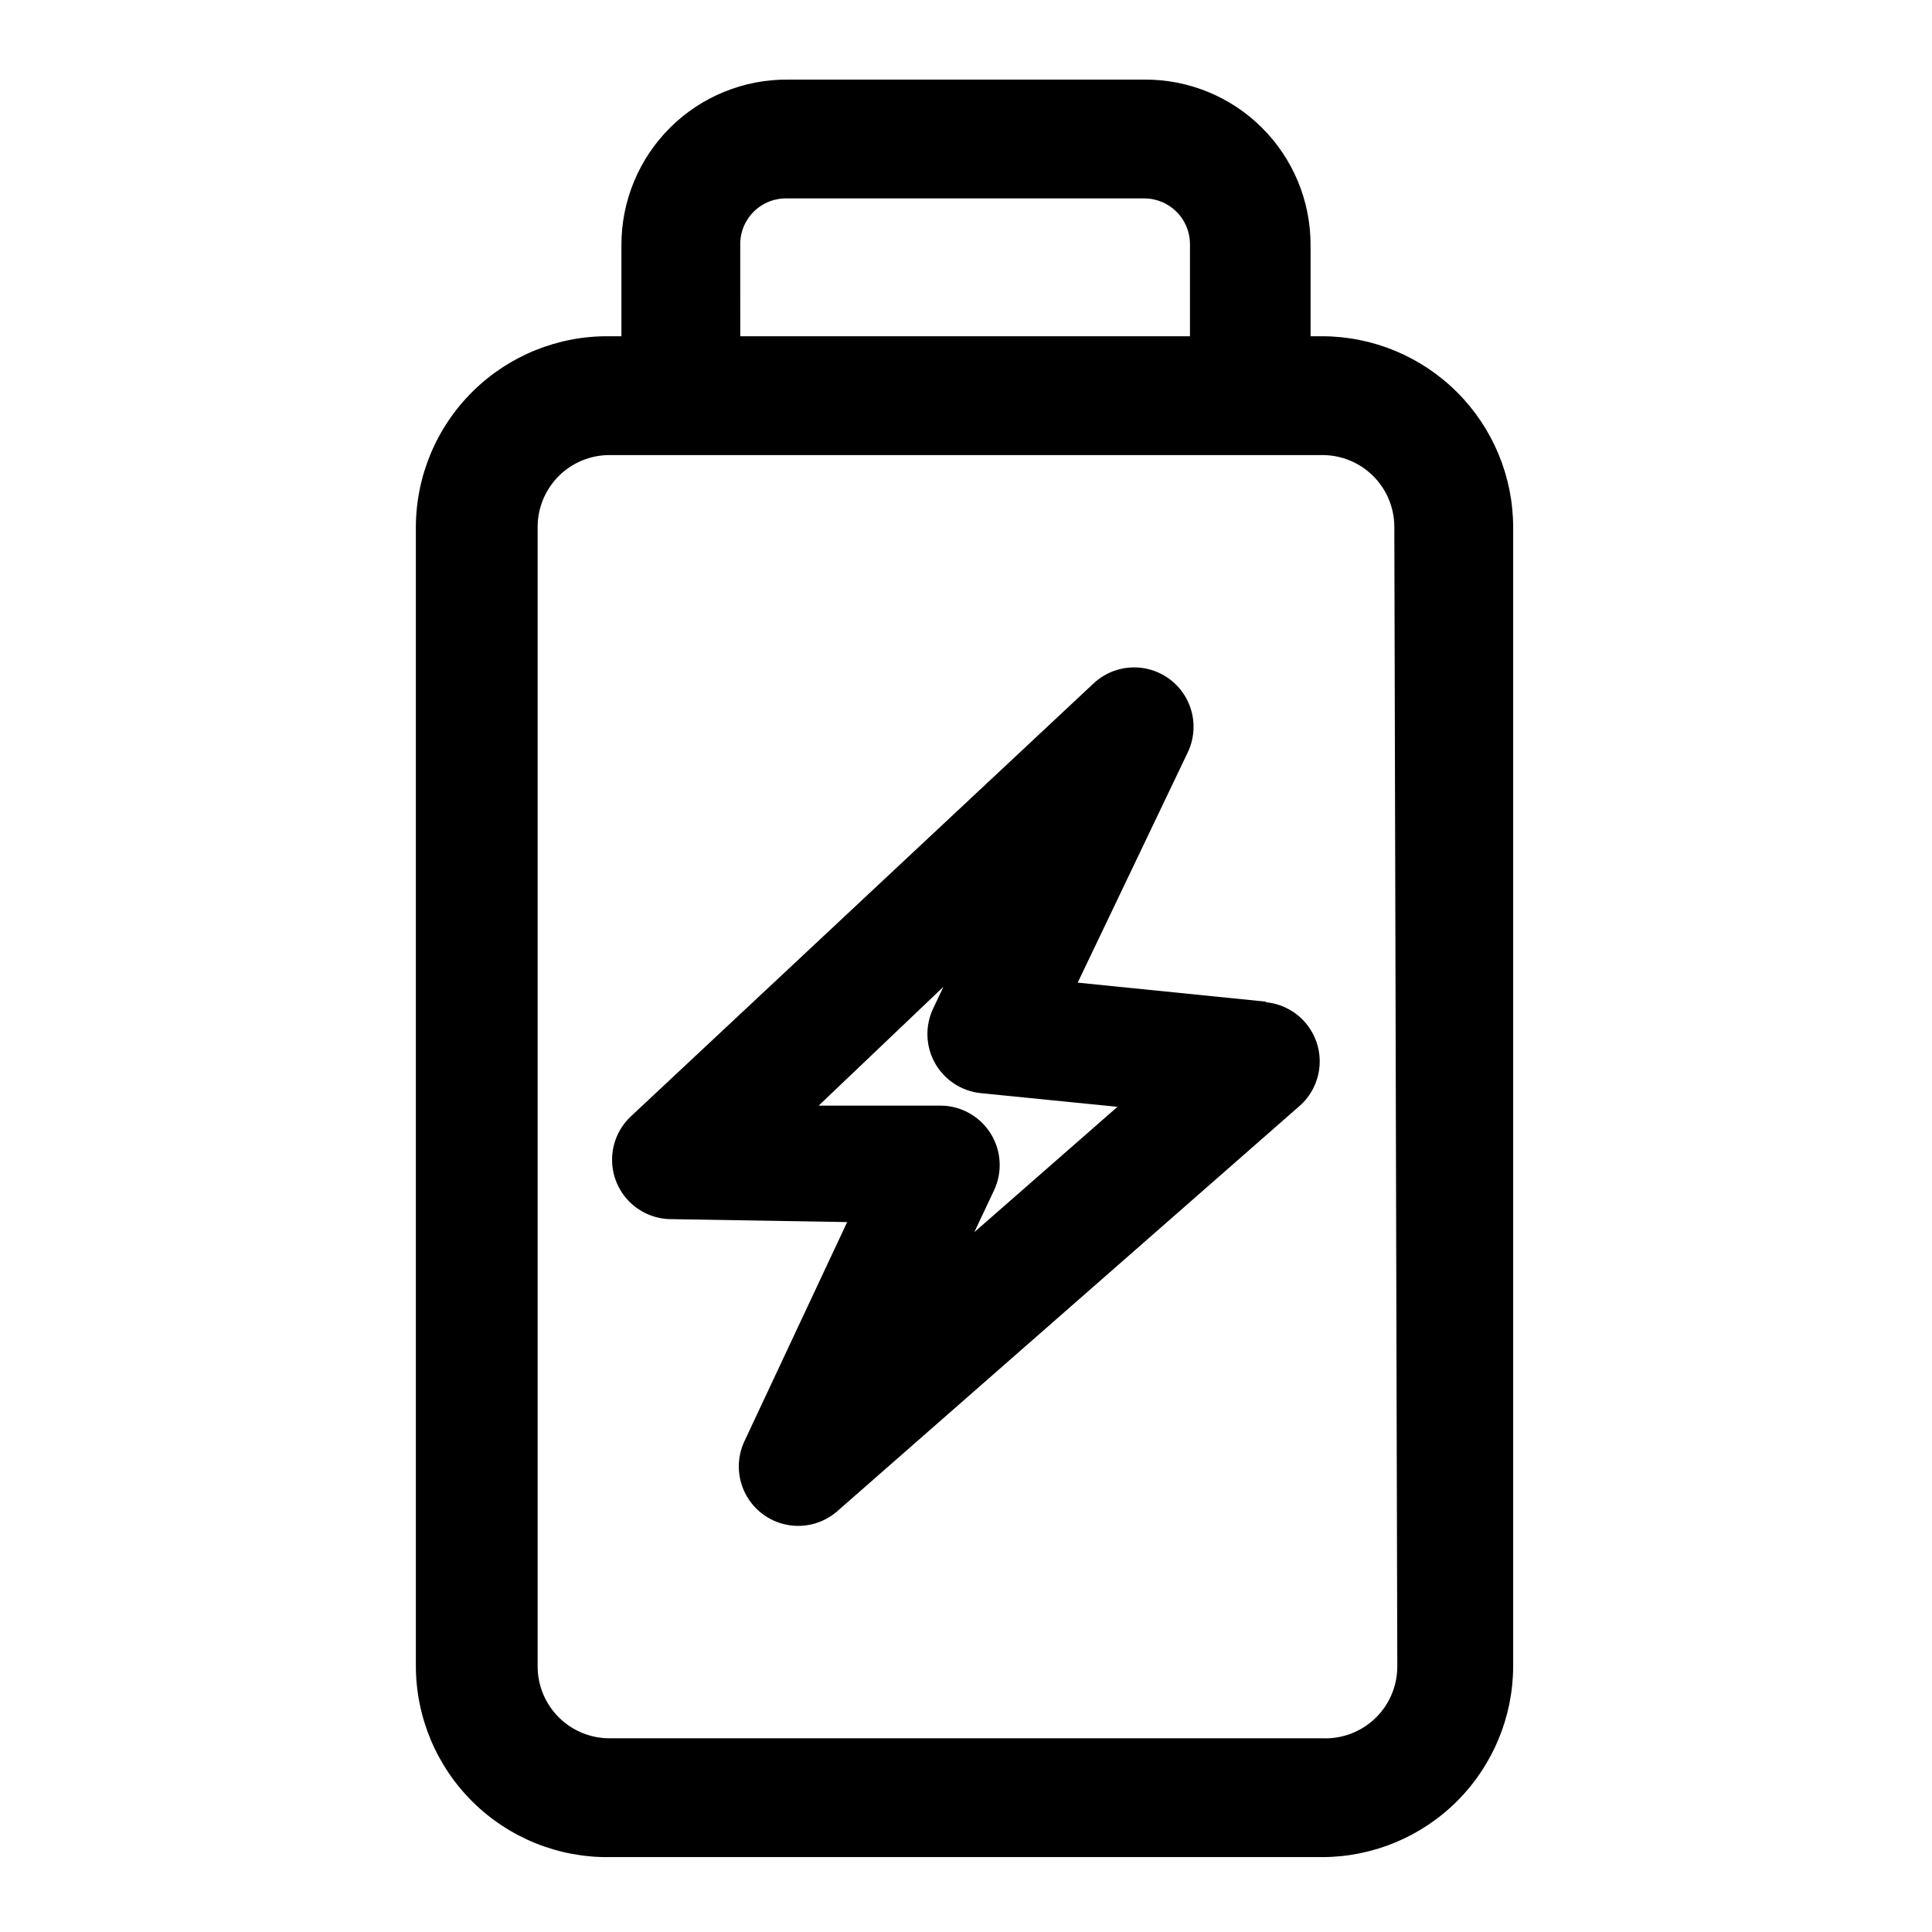 <?xml version="1.0" encoding="UTF-8"?>
<!-- Uploaded to: SVG Repo, www.svgrepo.com, Generator: SVG Repo Mixer Tools -->
<svg fill="#000000" width="800px" height="800px" version="1.1" viewBox="144 144 512 512" xmlns="http://www.w3.org/2000/svg">
 <g>
  <path d="m494.46 233.11h-3.148v-24.246c0-11.664-4.652-22.844-12.93-31.062-8.277-8.219-19.488-12.793-31.152-12.707h-94.465c-11.66-0.086-22.875 4.488-31.152 12.707-8.277 8.219-12.93 19.398-12.93 31.062v24.246h-3.148c-13.527-0.168-26.562 5.074-36.199 14.566-9.641 9.492-15.086 22.441-15.129 35.969v301.97c0.043 13.527 5.488 26.477 15.129 35.969 9.637 9.492 22.672 14.738 36.199 14.57h188.93c13.395-0.043 26.223-5.379 35.691-14.848s14.809-22.301 14.848-35.691v-301.97c-0.039-13.391-5.379-26.219-14.848-35.688s-22.297-14.809-35.691-14.848zm-154.29-24.246c-0.047-3.328 1.277-6.527 3.656-8.848 2.383-2.324 5.613-3.562 8.938-3.434h94.465c6.695 0 12.125 5.426 12.125 12.121v24.406h-119.18zm174.13 376.75c0.004 5.191-2.109 10.16-5.856 13.758-3.746 3.594-8.797 5.508-13.984 5.293h-188.93c-5.055 0-9.898-2.008-13.473-5.582-3.57-3.57-5.578-8.418-5.578-13.469v-301.97c0-5.051 2.008-9.895 5.578-13.469 3.574-3.574 8.418-5.578 13.473-5.578h188.93c5.055 0 9.898 2.004 13.473 5.578 3.574 3.574 5.578 8.418 5.578 13.469z"/>
  <path d="m479.51 409.45-49.91-5.039 29.125-60.93c2.164-4.461 2.102-9.684-0.172-14.09-2.277-4.41-6.496-7.488-11.387-8.309-4.891-0.82-9.883 0.711-13.473 4.137l-122.49 114.62c-3.043 2.84-4.836 6.766-4.988 10.926-0.156 4.156 1.344 8.207 4.164 11.262 2.824 3.059 6.742 4.871 10.898 5.047l47.23 0.789-27.234 58.094c-2.051 4.391-1.969 9.477 0.223 13.797 2.191 4.32 6.25 7.391 11.004 8.324 4.75 0.934 9.672-0.371 13.332-3.543l122.49-107.38 0.004 0.004c3.113-2.711 5.039-6.531 5.363-10.648 0.324-4.113-0.98-8.191-3.633-11.352-2.652-3.164-6.441-5.156-10.547-5.555zm-77.305 61.086 5.195-11.02c2.309-4.848 1.988-10.535-0.848-15.09-2.836-4.559-7.797-7.356-13.164-7.426h-32.434l33.062-31.488-2.676 5.668c-2.234 4.629-2.074 10.055 0.434 14.539 2.512 4.481 7.051 7.461 12.16 7.977l36.211 3.621z"/>
 </g>
</svg>